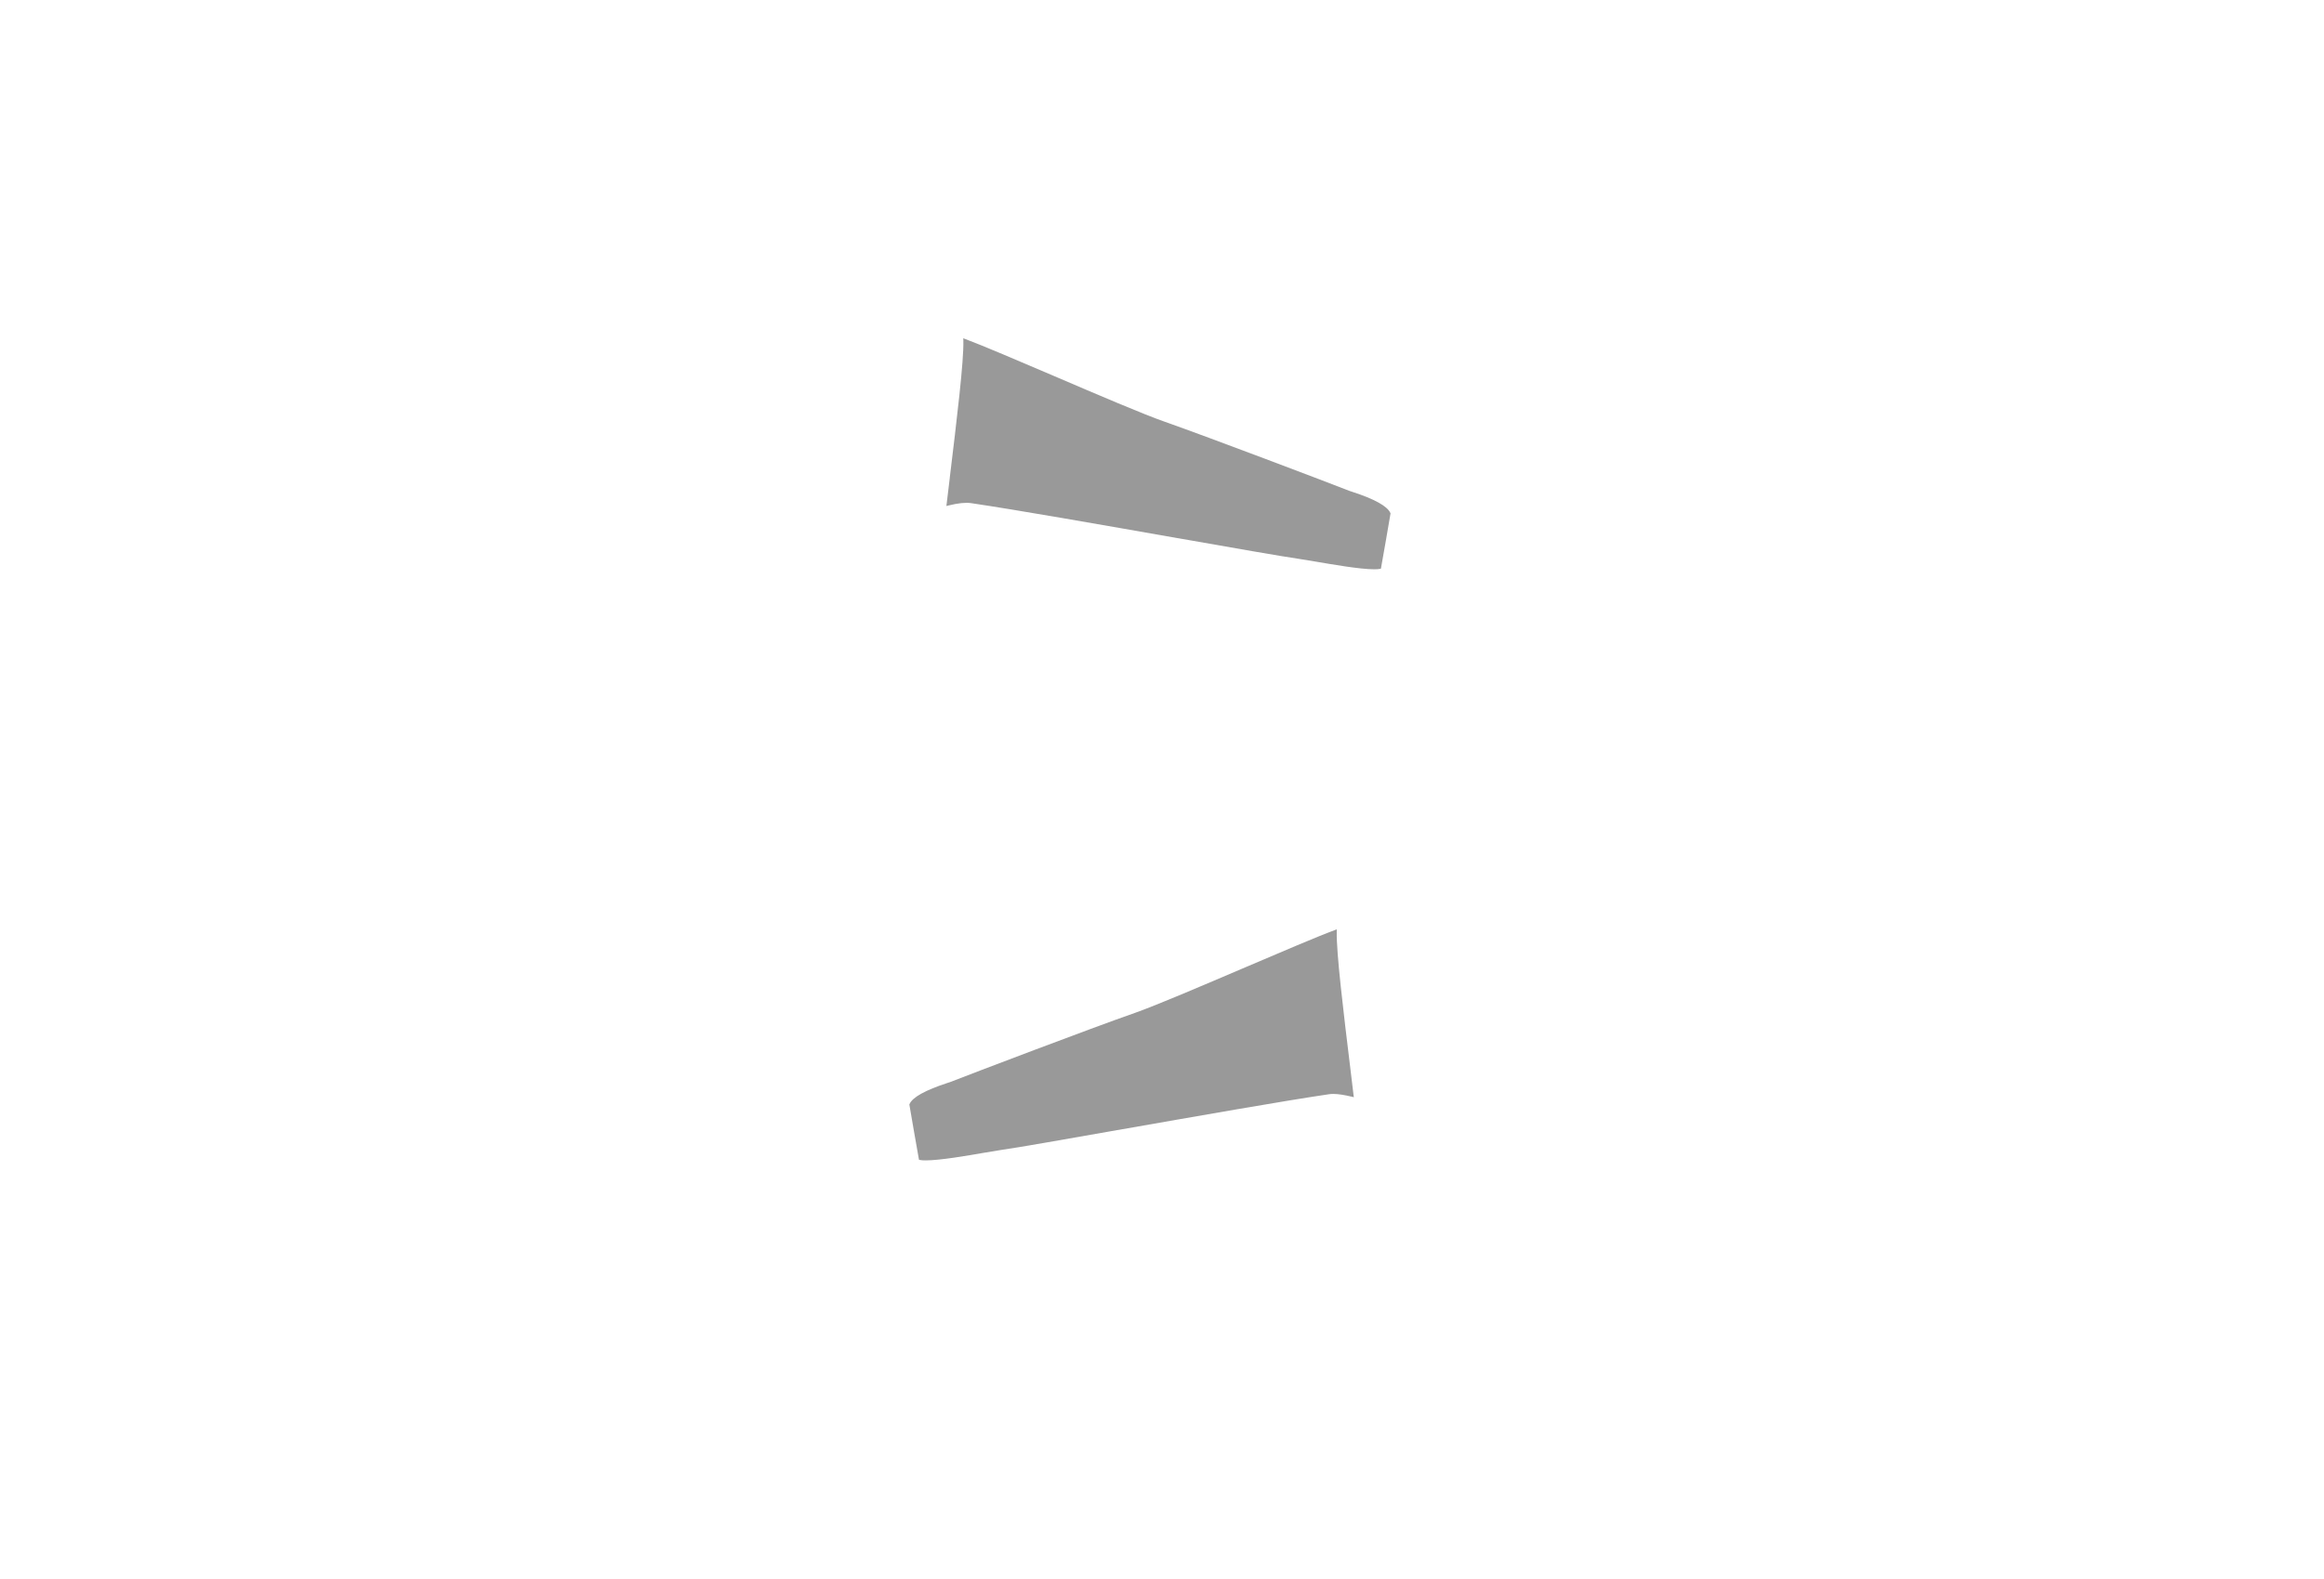 <?xml version="1.0" encoding="utf-8"?>
<!-- Generator: Adobe Illustrator 25.0.0, SVG Export Plug-In . SVG Version: 6.00 Build 0)  -->
<svg version="1.1" id="圖層_1" xmlns="http://www.w3.org/2000/svg" xmlns:xlink="http://www.w3.org/1999/xlink" x="0px" y="0px"
	 viewBox="0 0 2353.3 1599.2" style="enable-background:new 0 0 2353.3 1599.2;" xml:space="preserve">
<style type="text/css">
	.st0{fill:#999999;}
</style>
<path class="st0" d="M1367.3,1081.6c-7-57.4-14.2-116.9-13.7-138.1l0-2.2l-2.1,0.8c-17.4,6.4-55.9,22.9-89.9,37.4
	c-44.7,19.1-91,38.9-112.6,46.5c-43.6,15.2-165.8,61.7-186.9,70c-0.4,0.2-1.2,0.4-2.5,0.8c-22.7,7.4-35.7,14.6-38.6,21.5l-0.2,0.4
	l0.1,0.4c1.1,6.6,7.9,46,9.5,54.6l0.2,1l1,0.2c1.4,0.3,3.4,0.4,5.9,0.4c14.2,0,41.7-4.7,60-7.9l0.2,0c6.5-1.1,12.1-2.1,15.6-2.6
	c16.1-2.2,65.8-11,123.3-21.1l0.1,0c76.6-13.4,163.4-28.7,209-35.4c1.3-0.2,2.8-0.3,4.4-0.3c4.9,0,11.4,1,18.7,2.8l2.1,0.5l-0.3-2.2
	C1369.5,1100.2,1368.4,1091,1367.3,1081.6z"/>
<path class="st0" d="M1369.2,498.1c-1.2-0.4-2.1-0.7-2.5-0.8c-21.3-8.4-143.9-54.9-186.9-70c-21.6-7.5-67.8-27.3-112.6-46.5
	c-33.9-14.5-72.3-30.9-89.7-37.4l-2.1-0.8l0.1,2.2c0.6,20.7-6.7,80.7-13.7,138.6l0,0.3c-1.1,9.1-2.2,18-3.2,26.6l-0.3,2.2l2.1-0.5
	c9.6-2.4,17.4-3.2,22.8-2.4c45.6,6.7,132.6,22,209.4,35.5l0.2,0c57.3,10.1,106.7,18.7,122.8,21c3.5,0.5,9.3,1.5,15.9,2.6
	c18.2,3.1,45.7,7.9,59.9,7.9c2.5,0,4.5-0.1,5.9-0.4l1-0.2l0.2-1c1.6-8.4,8.3-47.5,9.5-54.6l0.1-0.4l-0.2-0.4
	C1404.9,512.7,1391.9,505.5,1369.2,498.1z"/>
</svg>

